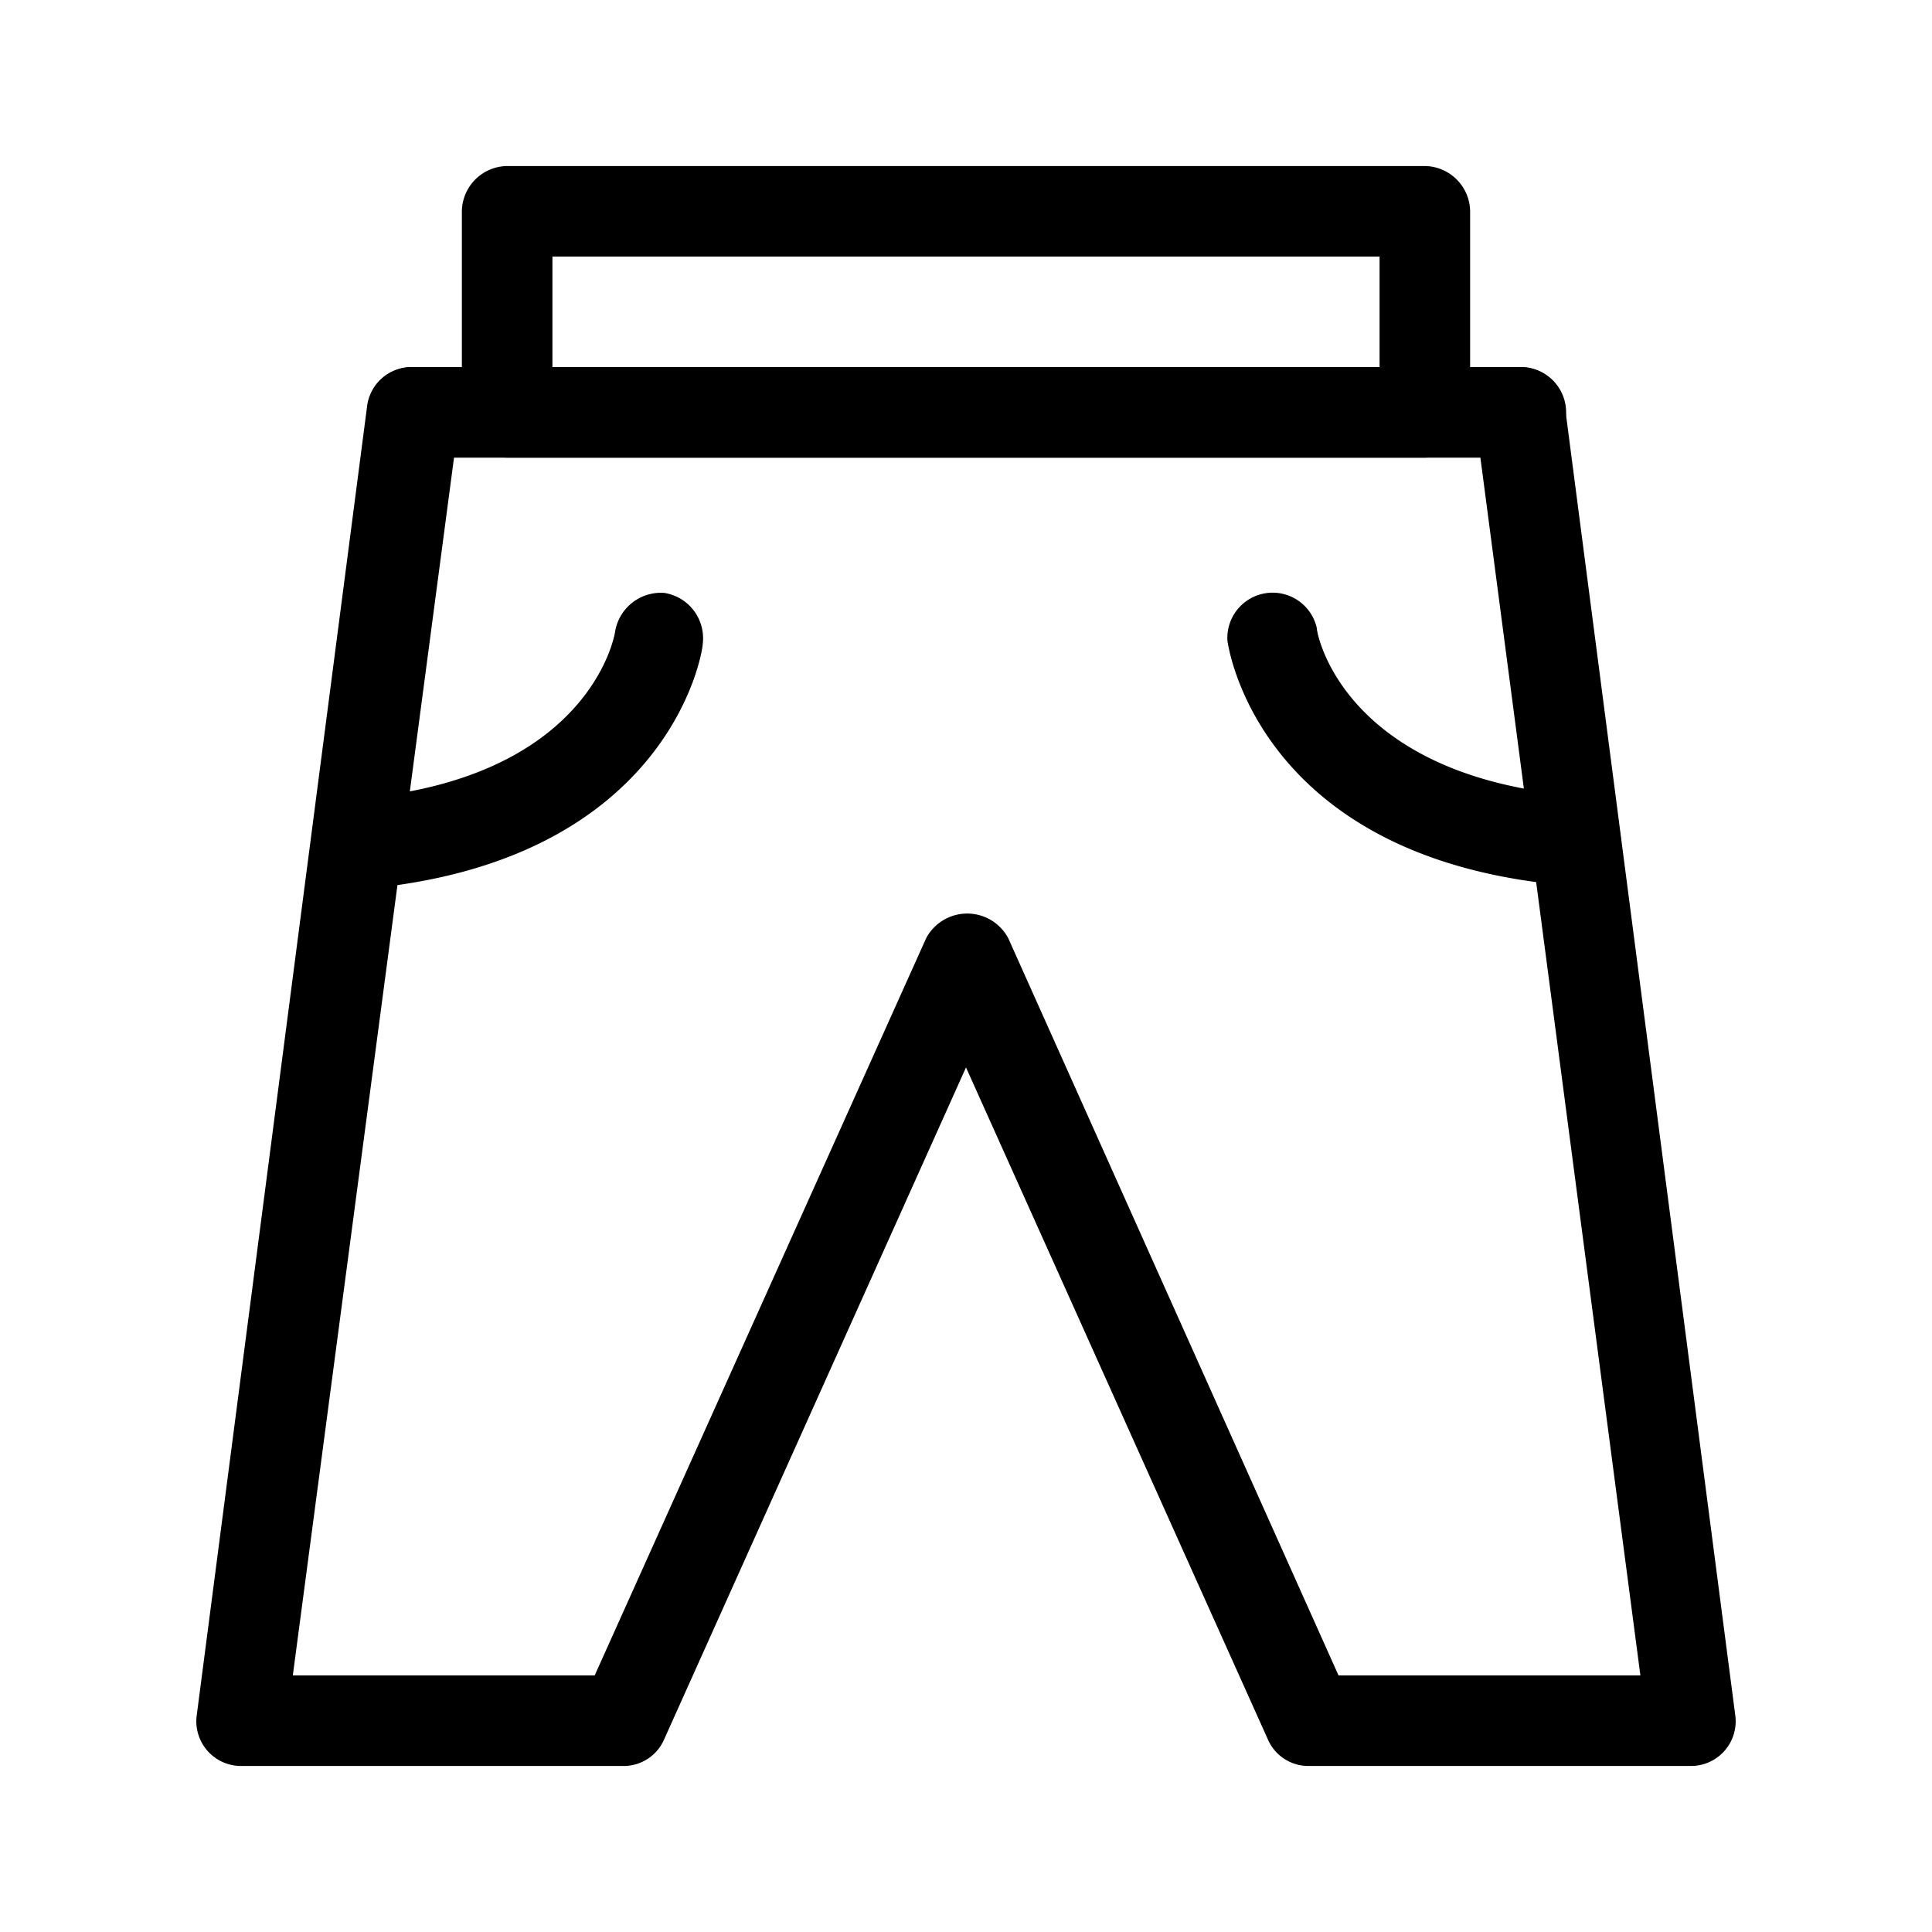 <?xml version="1.0" ?><!-- Скачано с сайта svg4.ru / Downloaded from svg4.ru -->
<svg fill="#000000" width="800px" height="800px" viewBox="0 0 32 32" id="Outline" xmlns="http://www.w3.org/2000/svg"><path d="M6.83,7.58h0a.75.75,0,1,1,.75-.75A.75.75,0,0,1,6.82,7.58Z"/><path d="M28,29.25H21.68a.73.73,0,0,1-.68-.44L16,17.68,11,28.81a.73.73,0,0,1-.68.44H4a.74.74,0,0,1-.74-.85L6.08,6.73a.74.74,0,0,1,.74-.65H25.18a.74.74,0,0,1,.74.65L28.74,28.4a.74.74,0,0,1-.74.85Zm-5.83-1.5h5L24.52,7.58h-17L4.85,27.75h5l5.49-12.21a.77.77,0,0,1,1.36,0Z"/><path d="M25.18,7.58h0a.75.75,0,1,1,.76-.75A.76.76,0,0,1,25.17,7.58Z"/><path d="M23.6,7.58H8.4a.76.76,0,0,1-.75-.75V3.5a.76.76,0,0,1,.75-.75H23.6a.76.76,0,0,1,.75.75V6.83A.76.76,0,0,1,23.6,7.58ZM9.15,6.08h13.7V4.25H9.15Z"/><path d="M26.1,14.67H26c-5.12-.42-5.65-3.91-5.67-4.06a.75.75,0,0,1,1.48-.21c0,.12.46,2.46,4.32,2.78a.75.75,0,0,1-.07,1.5Z"/><path d="M5.94,14.73a.75.75,0,0,1-.06-1.5c3.87-.32,4.3-2.68,4.31-2.78A.77.77,0,0,1,11,9.82a.76.76,0,0,1,.64.84c0,.15-.56,3.64-5.68,4.07Z"/></svg>